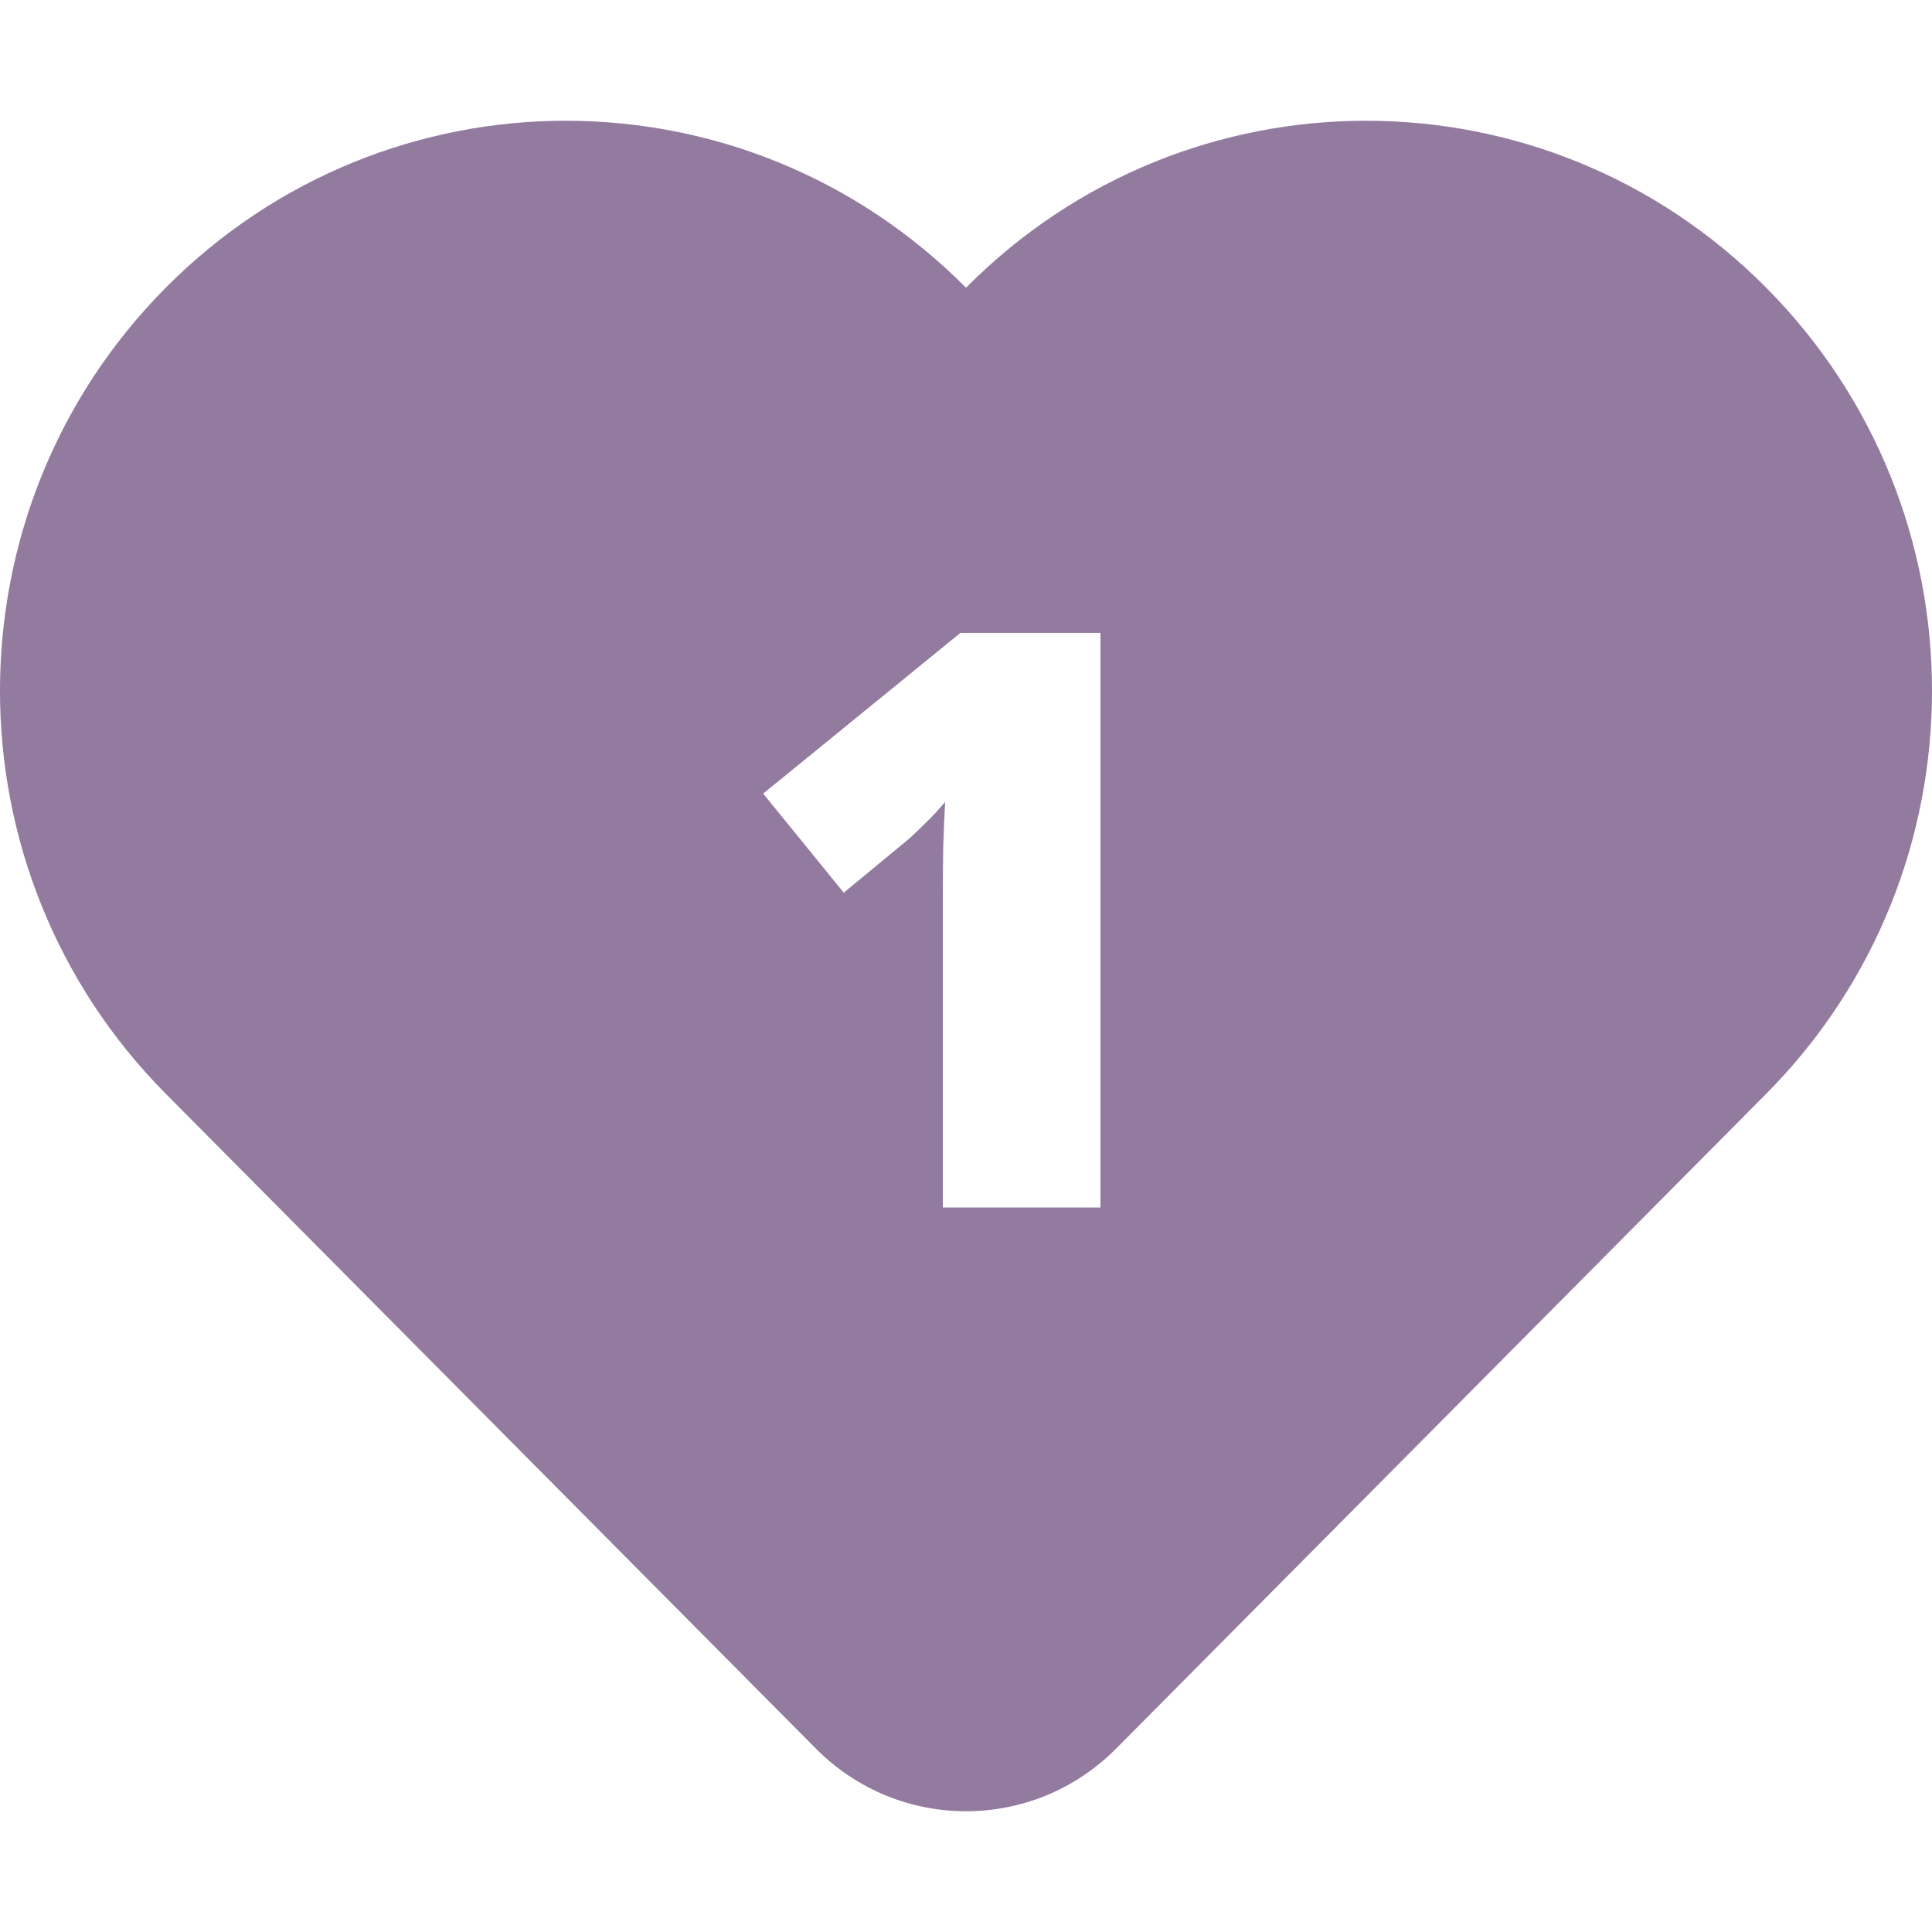 <svg width="48" height="48" viewBox="0 0 48 48" fill="none" xmlns="http://www.w3.org/2000/svg">
<path fill-rule="evenodd" clip-rule="evenodd" d="M4.118 7.148C9.608 1.617 18.51 1.617 24 7.148C29.49 1.617 38.392 1.617 43.882 7.148C49.373 12.678 49.373 21.643 43.882 27.174L27.728 43.445C25.669 45.518 22.331 45.518 20.272 43.445L4.118 27.174C-1.373 21.643 -1.373 12.678 4.118 7.148ZM23.424 30H27.34V15.723H23.863L18.961 19.717L20.963 22.178L22.584 20.84C22.721 20.716 22.861 20.583 23.004 20.439C23.154 20.296 23.313 20.124 23.482 19.922C23.463 20.26 23.447 20.641 23.434 21.064C23.427 21.488 23.424 21.875 23.424 22.227V30Z" fill="#937BA0"/>
</svg>
